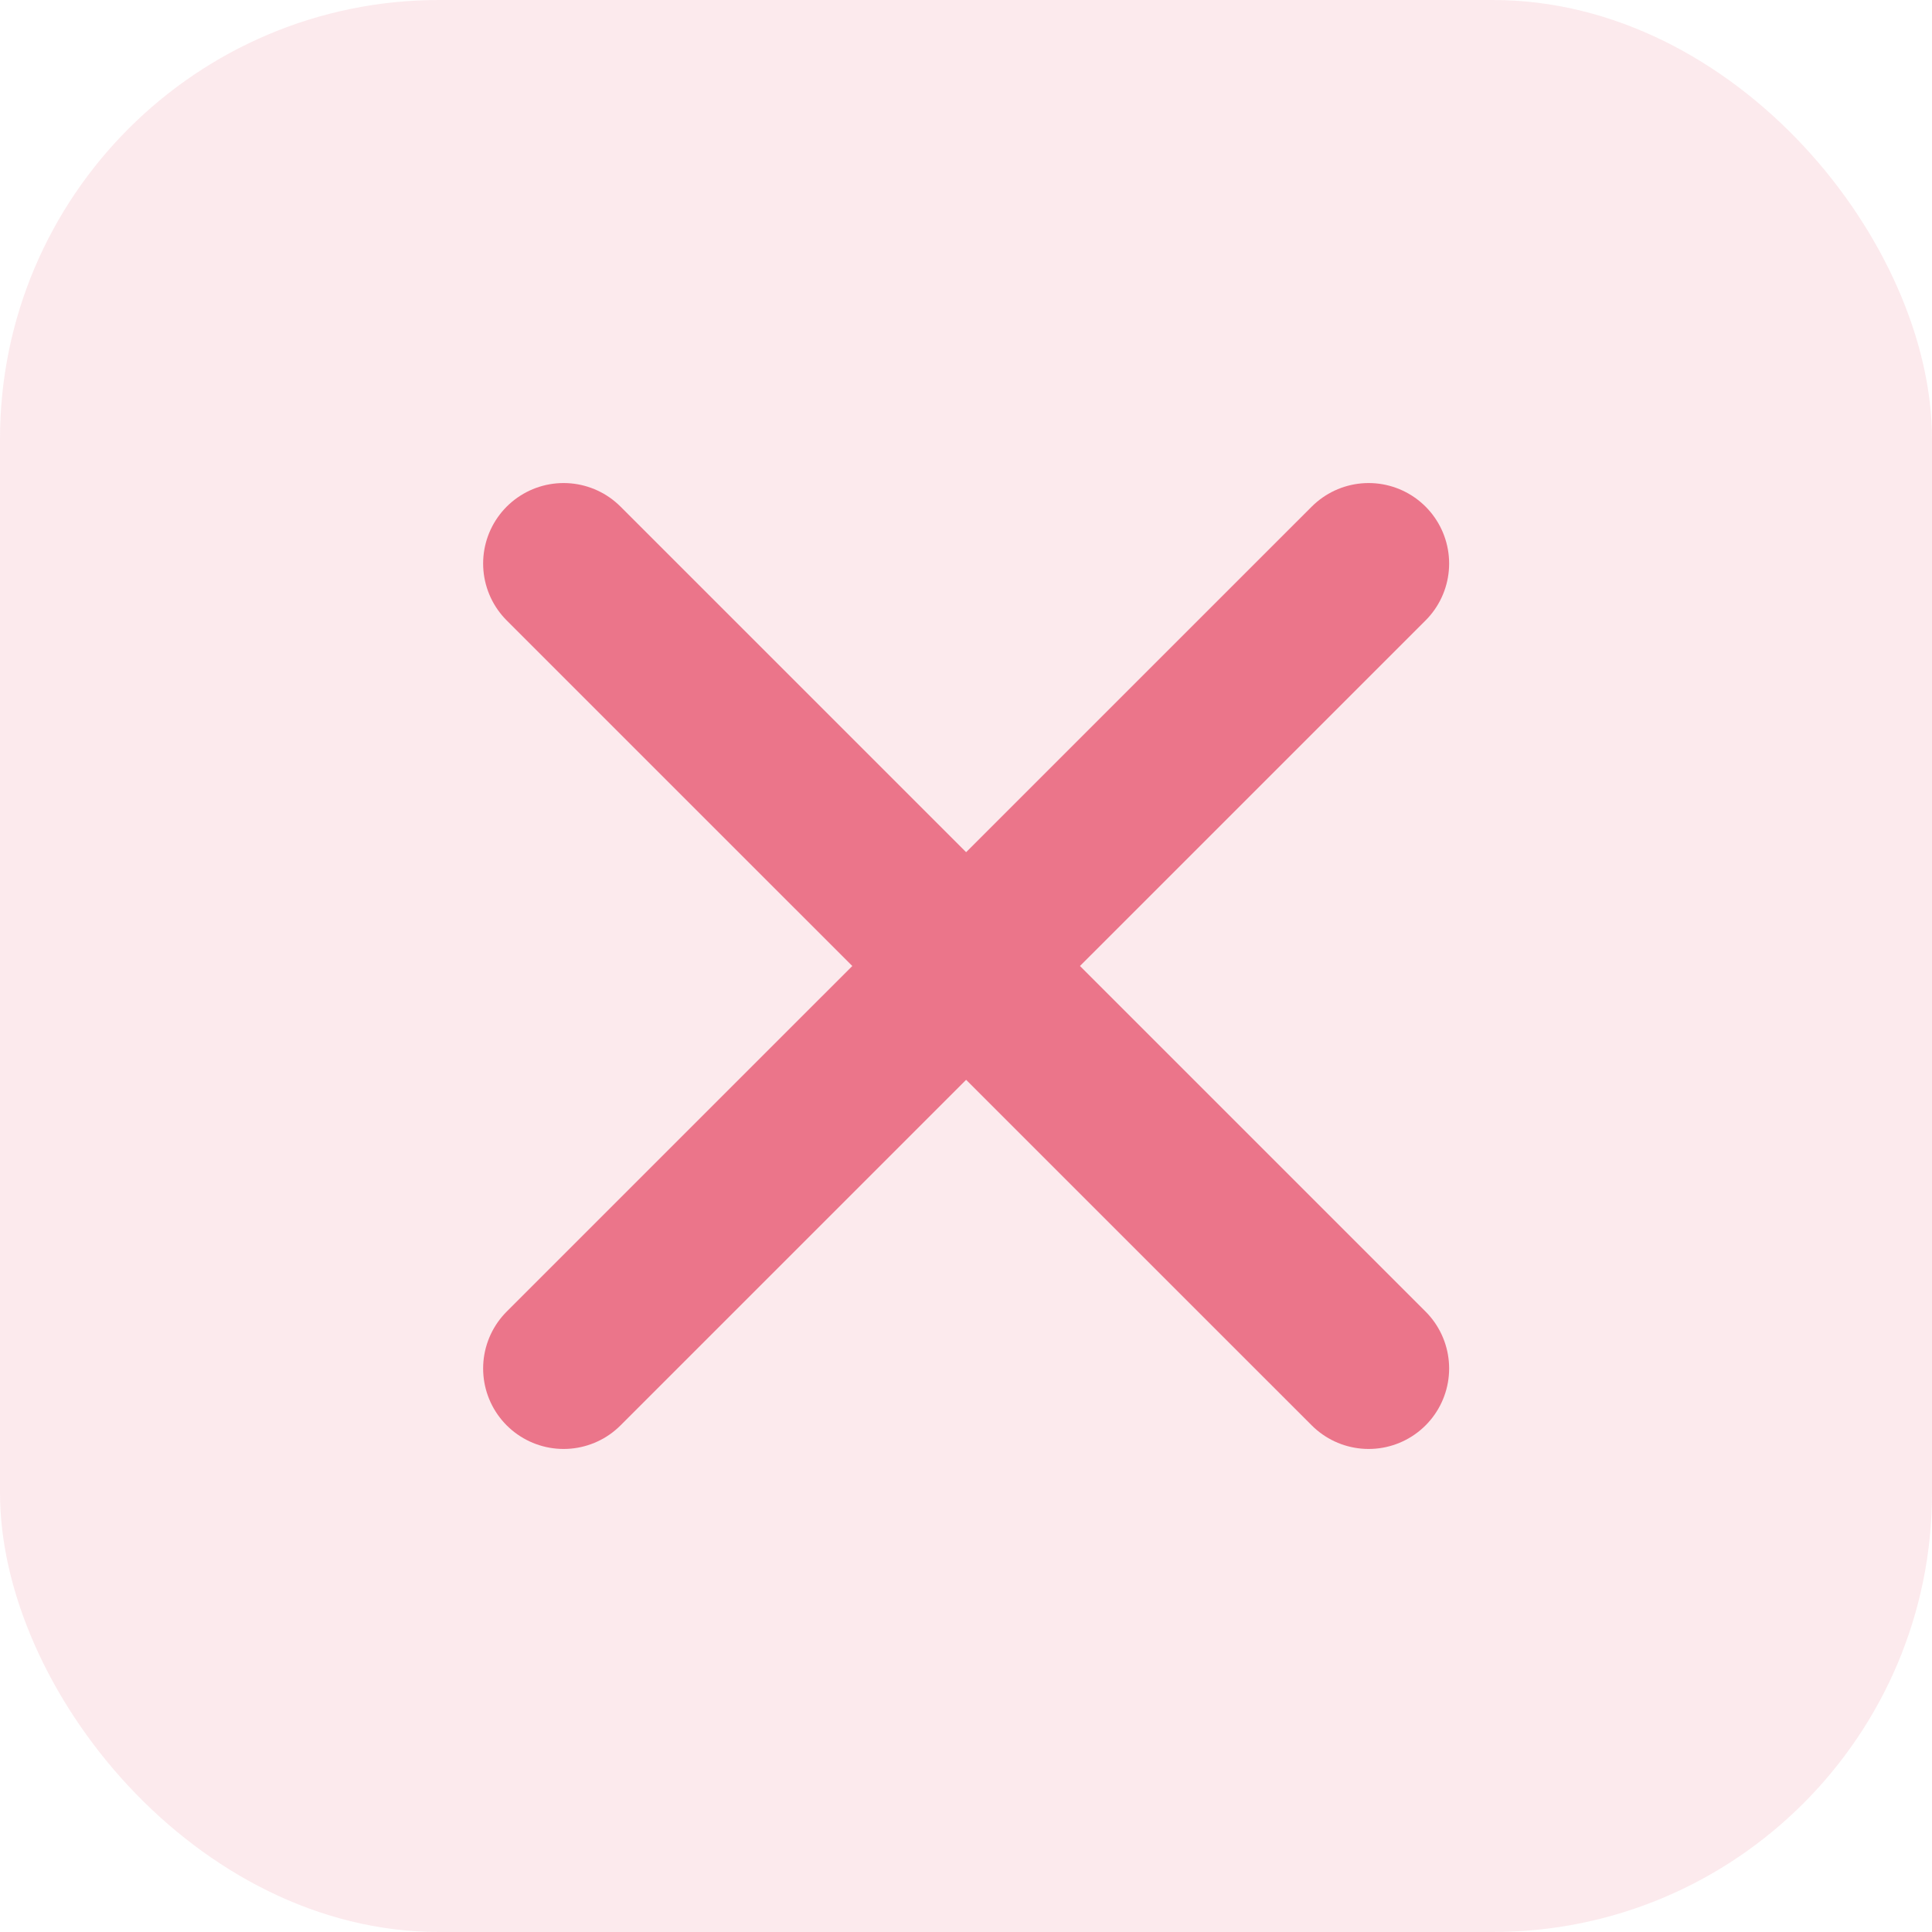 <svg width="22" height="22" viewBox="0 0 22 22" fill="none" xmlns="http://www.w3.org/2000/svg">
<g clip-path="url(#clip0_1895_10190)">
<rect width="22" height="22" rx="5" fill="#EB758A" fill-opacity="0.15"/>
<path d="M15.585 6.417L6.418 15.583M6.418 6.417L15.585 15.583" stroke="#EB758A" stroke-width="1.833" stroke-linecap="round" stroke-linejoin="round"/>
</g>
<defs>
<clipPath id="clip0_1895_10190">
<rect width="22" height="22" rx="5" fill="white"/>
</clipPath>
</defs>
</svg>
